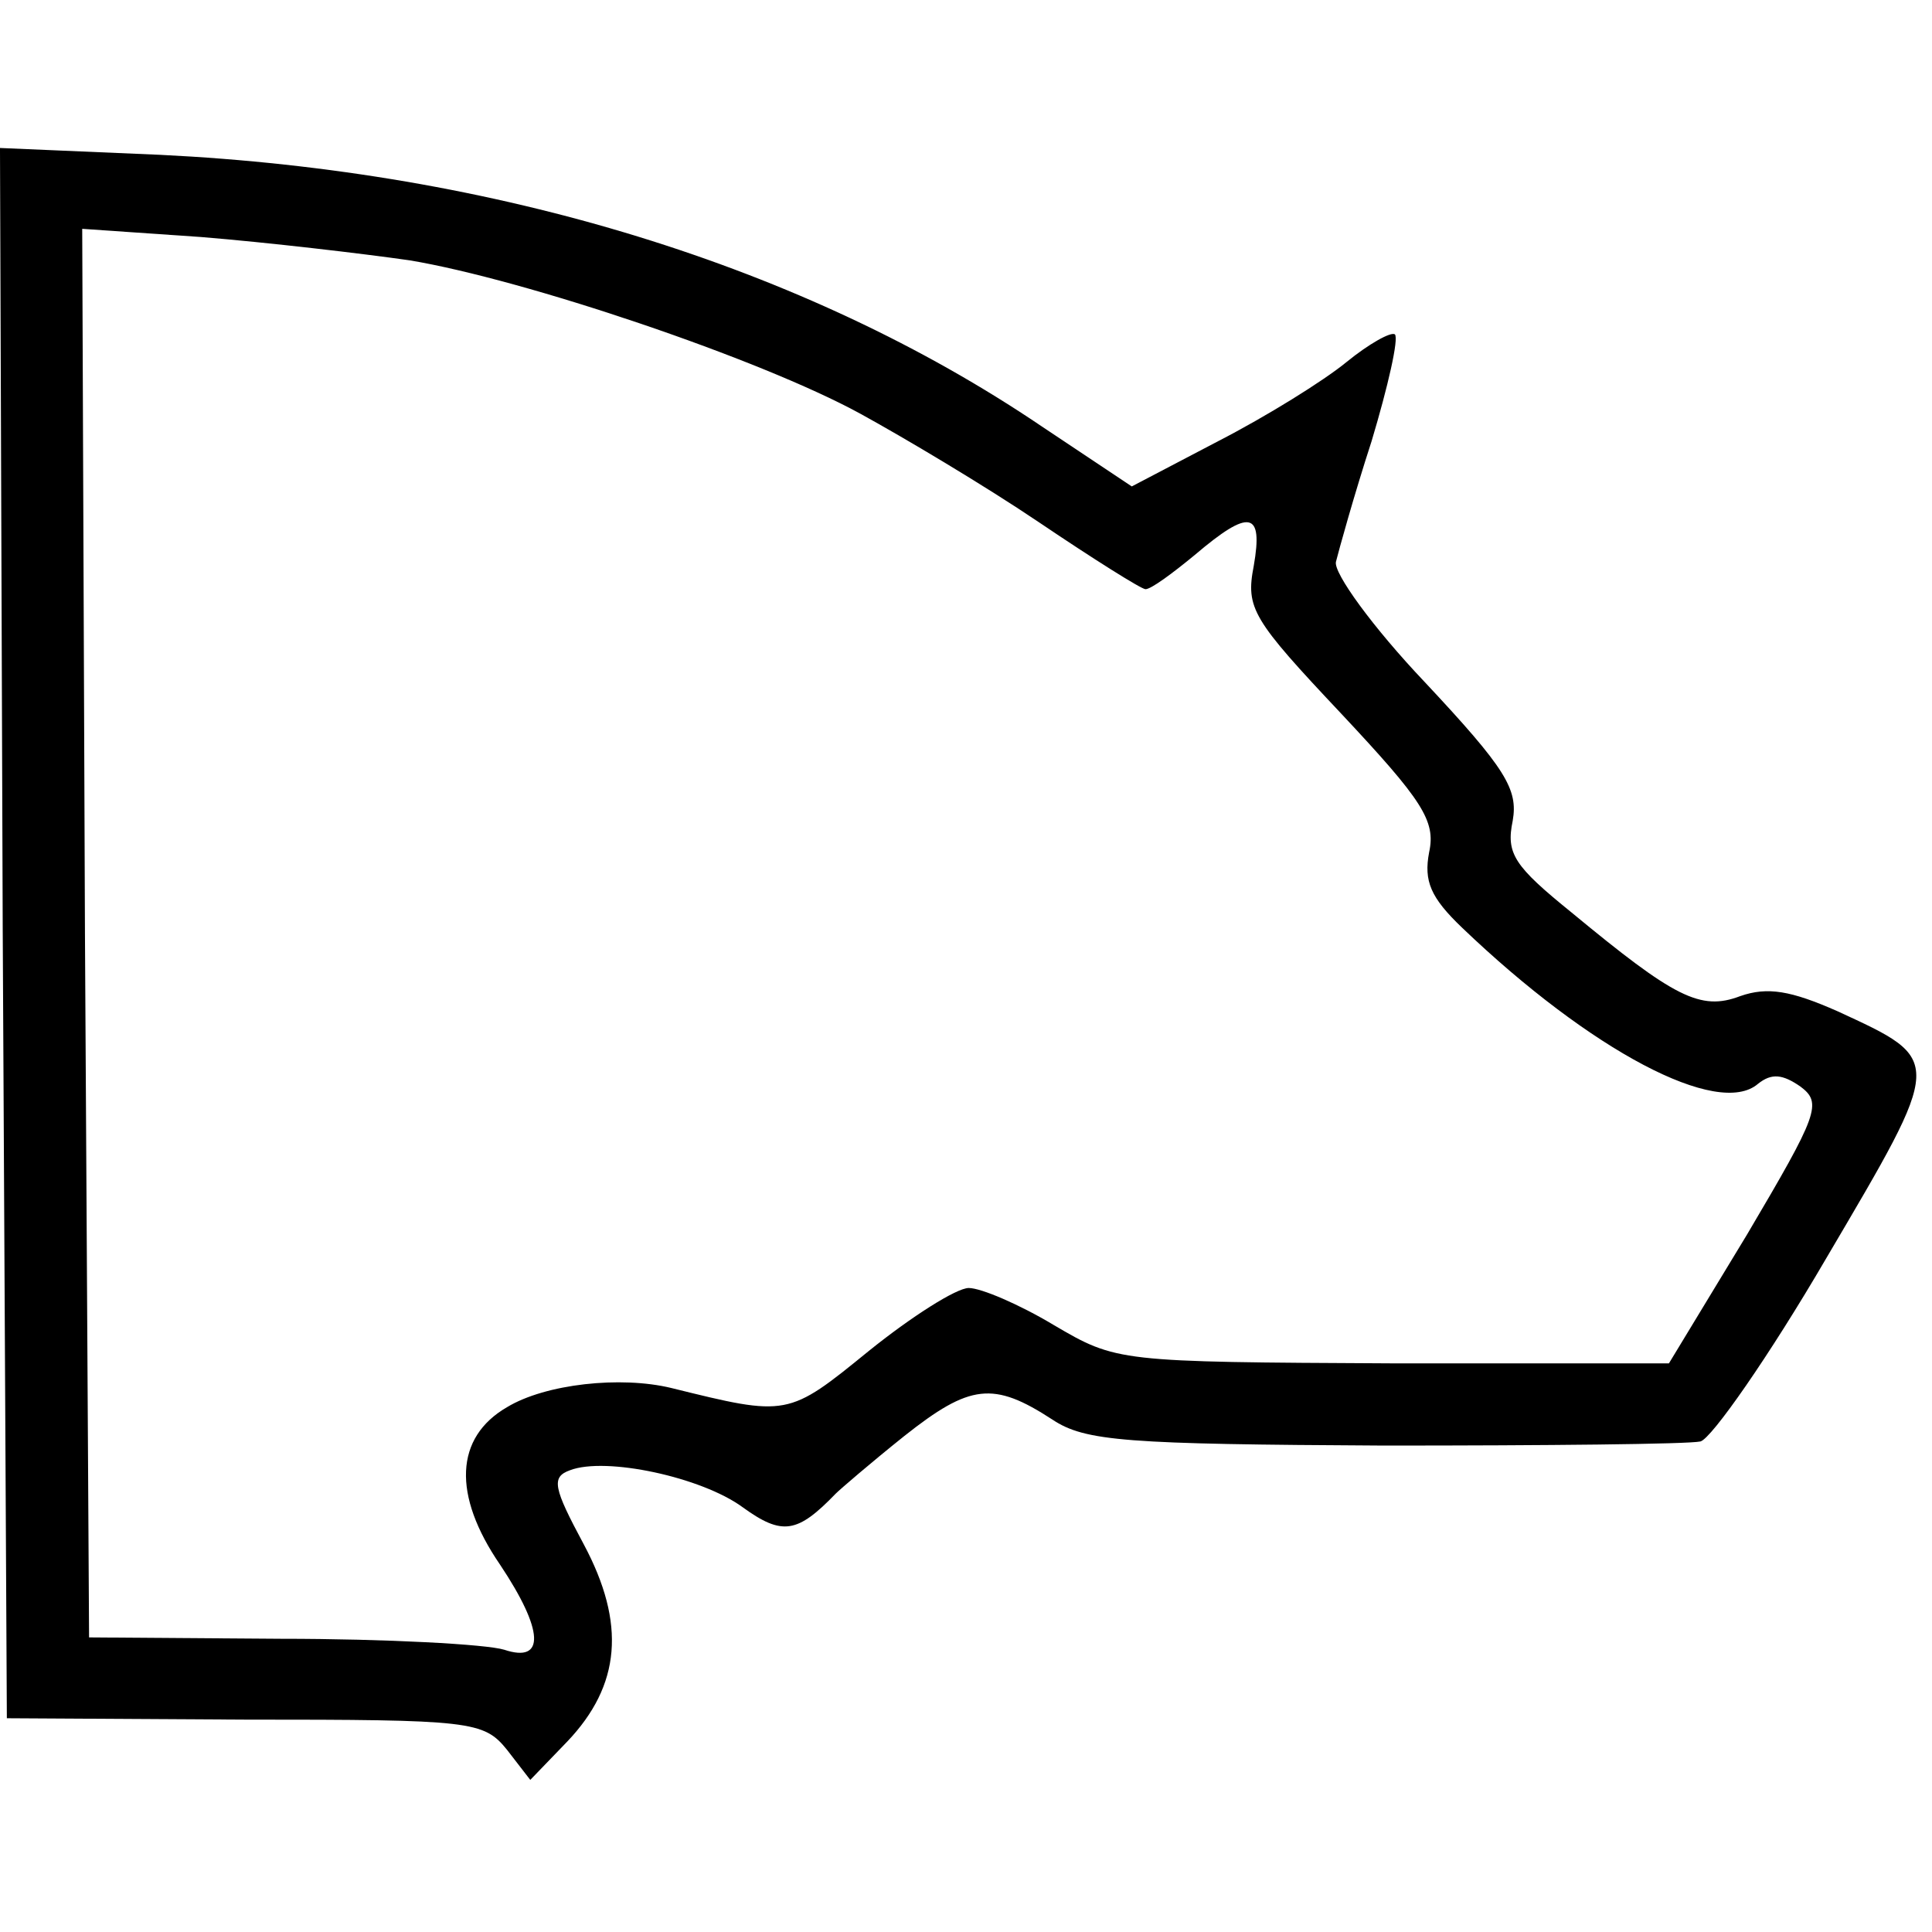 <?xml version="1.0" standalone="no"?>
<!DOCTYPE svg PUBLIC "-//W3C//DTD SVG 20010904//EN"
 "http://www.w3.org/TR/2001/REC-SVG-20010904/DTD/svg10.dtd">
<svg version="1.0" xmlns="http://www.w3.org/2000/svg"
 width="141pt" height="141pt" viewBox="0 0 141 141"
 preserveAspectRatio="xMidYMid meet">
<g transform="translate(0,141) scale(0.1,-0.1)"
fill="#000000" stroke="none">
<path d="M2 729 l3 -573 174 -1 c165 0 174 -1 191 -22 l17 -22 27 28 c39 41
43 86 12 144 -22 41 -24 49 -10 54 26 10 96 -5 126 -27 29 -21 40 -19 68 10 3
3 25 22 50 42 48 38 65 40 108 12 24 -16 54 -18 242 -19 118 0 222 1 231 3 8
2 50 62 92 134 86 146 86 144 8 180 -34 15 -51 18 -71 11 -29 -11 -48 -1 -123
61 -42 34 -48 43 -43 67 4 23 -5 38 -64 101 -38 40 -67 80 -65 88 2 8 13 48
26 88 12 40 20 75 17 78 -3 2 -19 -7 -35 -20 -17 -14 -59 -40 -94 -58 l-63
-33 -66 44 c-173 117 -398 186 -643 198 l-117 5 2 -573z m297 491 c84 -14 256
-72 329 -112 31 -17 90 -52 130 -79 40 -27 75 -49 78 -49 4 0 19 11 36 25 40
34 50 32 43 -8 -6 -31 -1 -39 64 -108 59 -63 69 -78 64 -101 -4 -21 1 -33 24
-55 94 -90 187 -139 216 -114 10 8 18 7 31 -2 16 -12 13 -20 -39 -108 l-57
-94 -202 0 c-200 1 -201 1 -247 28 -25 15 -53 27 -62 27 -9 0 -42 -21 -73 -46
-59 -48 -59 -48 -144 -27 -37 9 -92 3 -120 -14 -38 -22 -40 -64 -5 -115 32
-48 33 -72 3 -62 -13 4 -86 8 -163 8 l-140 1 -3 514 -2 514 87 -6 c49 -4 117
-12 152 -17z"/>
</g>
</svg>
